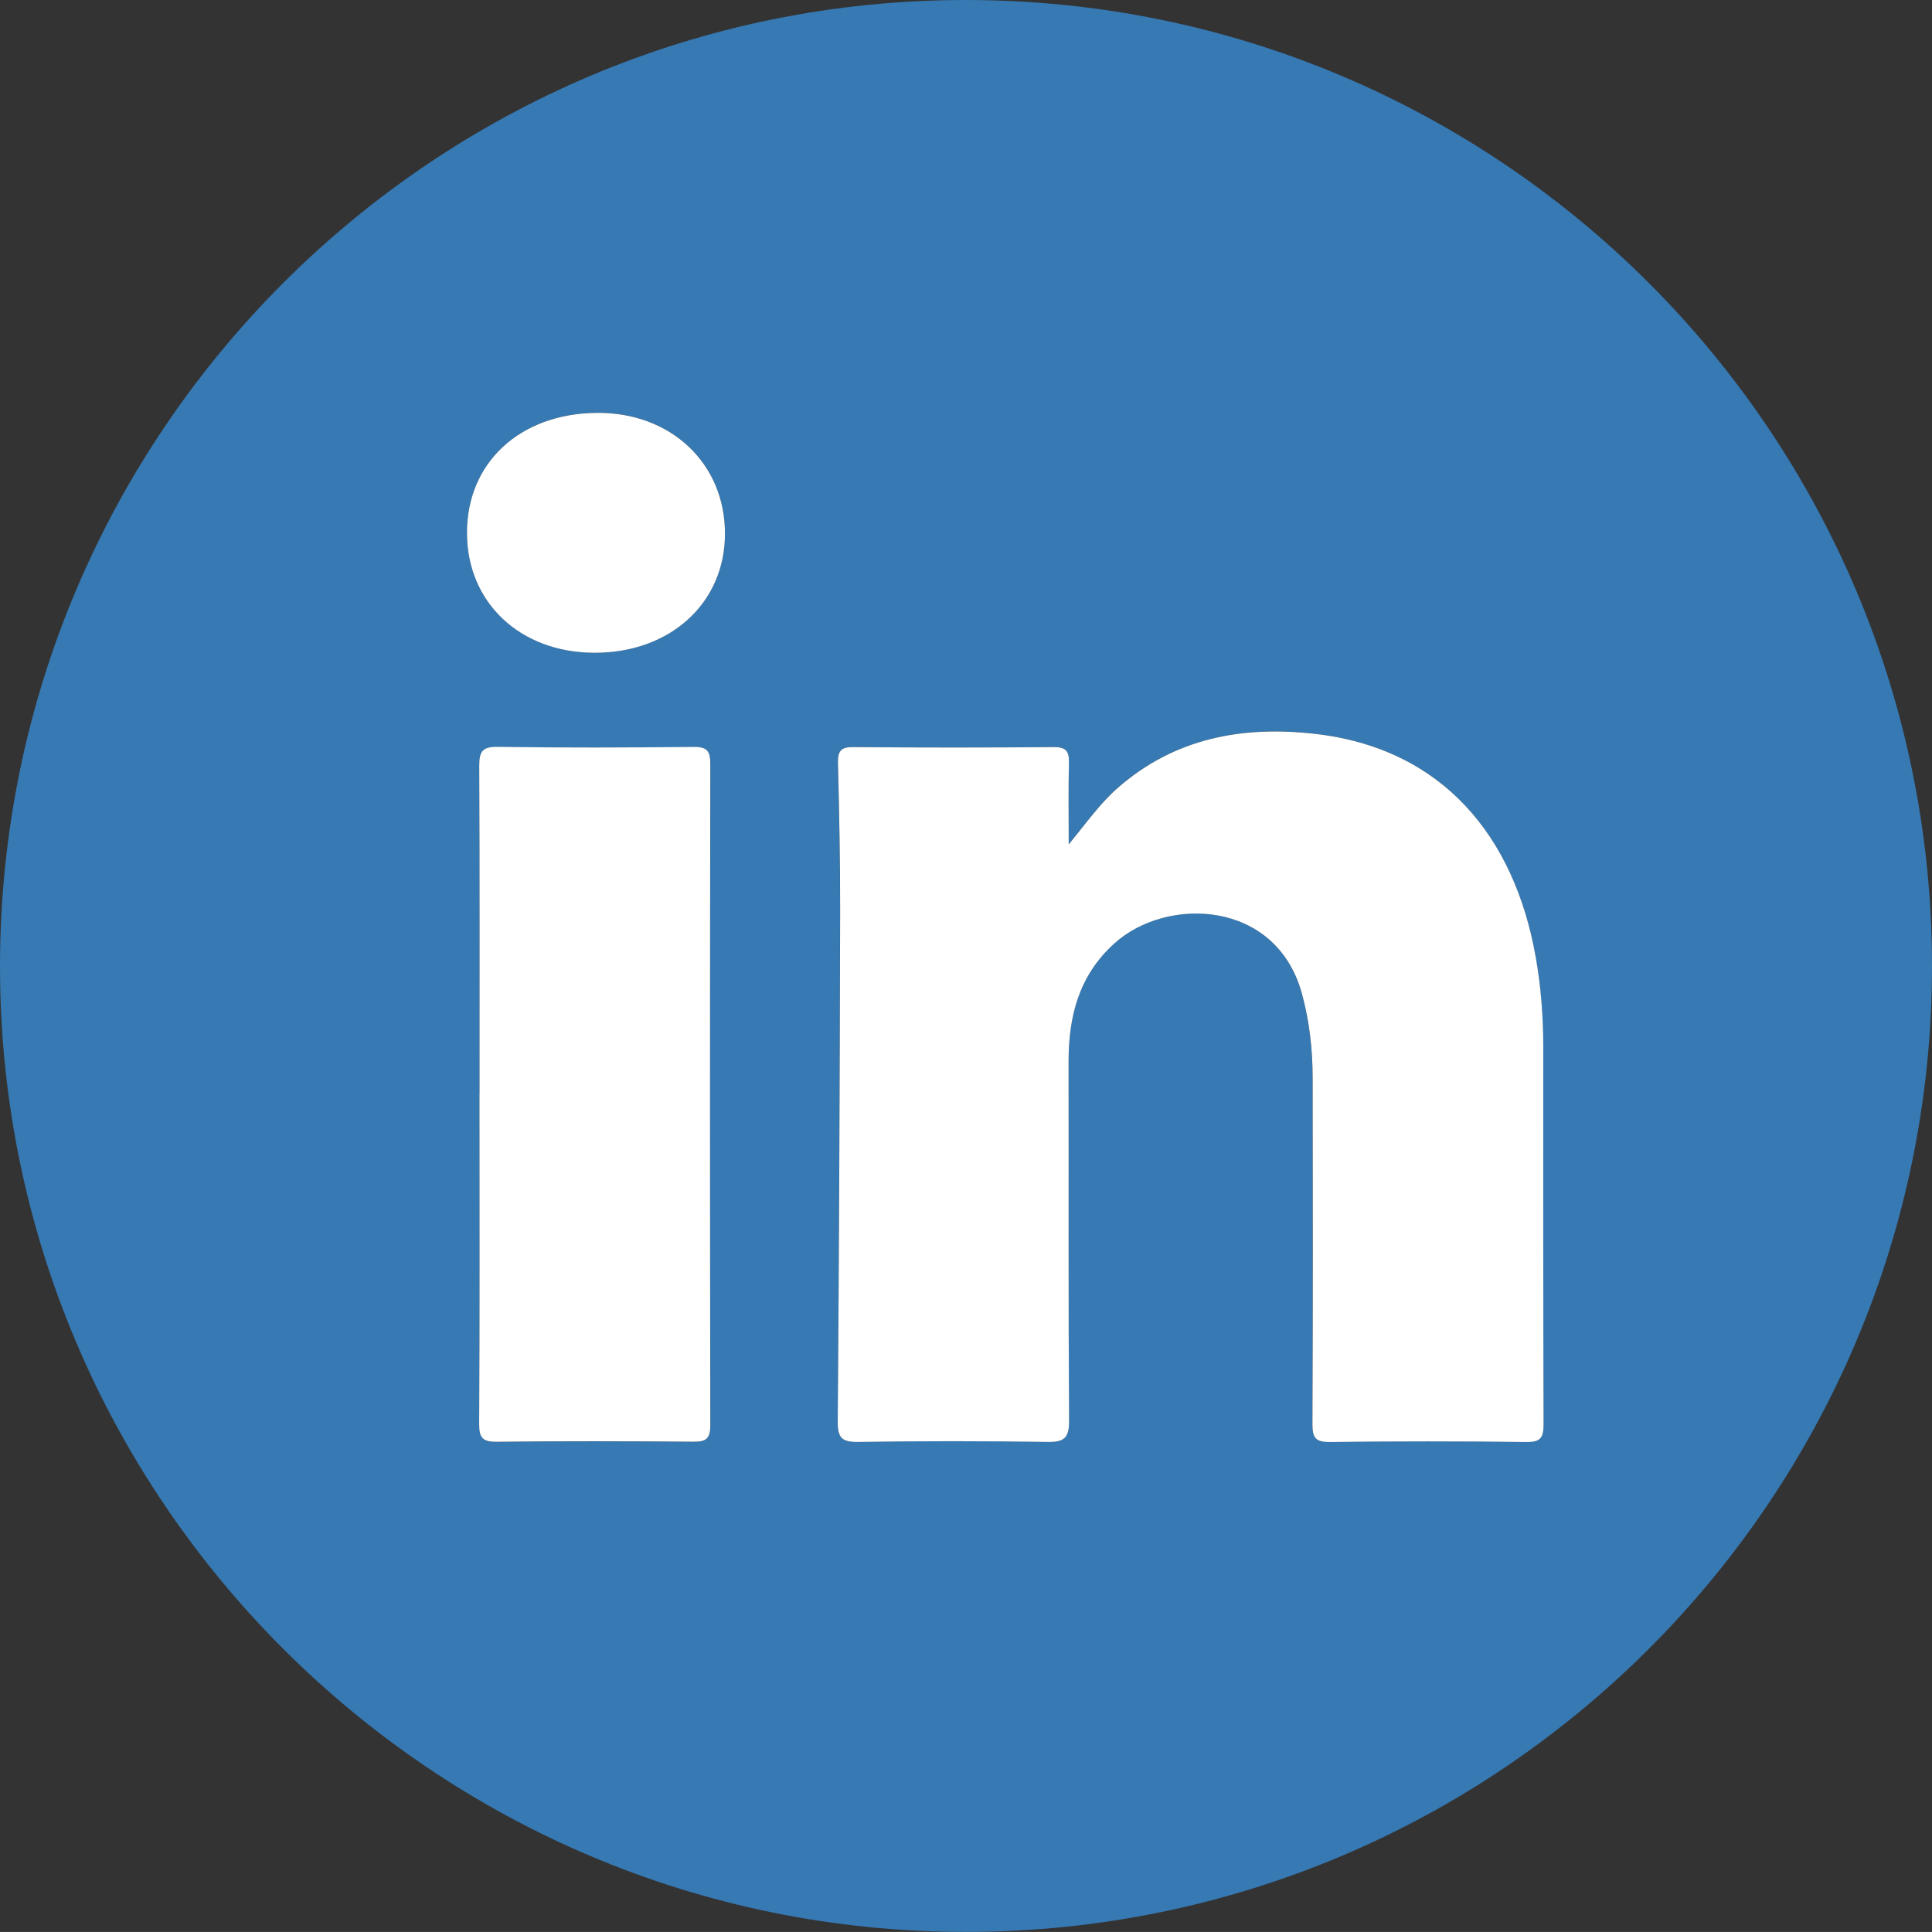 <?xml version="1.0" encoding="UTF-8"?>
<svg id="Capa_2" xmlns="http://www.w3.org/2000/svg" viewBox="0 0 255.51 255.5">
  <rect x="0" y="0" width="255.51" height="255.5" fill="#333333" stroke="none"/>
  <defs>
    <style>
      .cls-1 {
        fill: #fff;
      }

      .cls-2 {
        fill: #3679b3;
      }
    </style>
  </defs>
  <g id="Capa_1-2" data-name="Capa_1">
    <g id="r9vZTe.tif">
      <g>
        <path class="cls-2" d="M255.51,127.73c.02,70.46-57.17,127.69-127.67,127.77C57.31,255.57-.11,198.15,0,127.64.11,57.12,57.34-.04,127.8,0c70.5.04,127.69,57.24,127.71,127.73ZM141.33,111.69c0-4.09-.06-7.41.03-10.72.04-1.53-.28-2.2-2.03-2.18-8.81.09-17.63.08-26.45,0-1.67-.01-2.11.51-2.07,2.12.17,6.48.3,12.97.29,19.45-.05,22.54-.13,45.07-.32,67.61-.02,2.24.58,2.76,2.75,2.72,8.31-.13,16.63-.13,24.95,0,2.23.03,2.92-.49,2.9-2.83-.11-15.8-.04-31.6-.07-47.4-.01-6.05,1.36-11.46,6.08-15.72,6.93-6.25,21.33-5.76,24.76,6.59,1.03,3.72,1.44,7.5,1.44,11.33.01,15.22.04,30.44-.03,45.66,0,1.83.41,2.4,2.32,2.38,8.65-.11,17.3-.11,25.95,0,1.94.03,2.3-.6,2.3-2.39-.07-16.63-.04-33.27-.04-49.9,0-4-.32-7.97-1.01-11.91-2.84-15.99-12.38-27.55-29.2-29.46-9.6-1.09-18.56.57-26.1,7.18-2.31,2.03-4.06,4.54-6.46,7.46ZM63.42,144.7c0,14.54.03,29.08-.04,43.63,0,1.85.45,2.39,2.34,2.37,8.64-.1,17.28-.08,25.93-.01,1.64.01,2.3-.29,2.3-2.14-.06-29.17-.05-58.34,0-87.5,0-1.72-.44-2.26-2.21-2.25-8.64.09-17.29.11-25.93-.01-2.08-.03-2.43.68-2.42,2.55.07,14.46.04,28.92.04,43.38ZM61.76,70.44c0,9.23,7,15.85,16.83,15.88,10.03.03,17.27-6.55,17.29-15.72.02-9.33-7.16-16.1-16.98-16.01-10.13.1-17.13,6.58-17.14,15.84Z"/>
        <path class="cls-1" d="M141.33,111.69c2.39-2.92,4.15-5.43,6.46-7.46,7.54-6.62,16.5-8.27,26.1-7.18,16.82,1.91,26.36,13.47,29.2,29.46.7,3.93,1.01,7.91,1.01,11.91,0,16.63-.02,33.27.04,49.9,0,1.8-.36,2.42-2.3,2.39-8.65-.11-17.3-.11-25.95,0-1.91.02-2.33-.55-2.32-2.38.07-15.22.05-30.44.03-45.66,0-3.83-.41-7.61-1.44-11.33-3.43-12.35-17.84-12.83-24.76-6.59-4.73,4.26-6.09,9.67-6.08,15.72.03,15.8-.04,31.6.07,47.4.02,2.34-.68,2.87-2.9,2.83-8.31-.13-16.63-.13-24.95,0-2.17.03-2.77-.48-2.75-2.72.18-22.54.27-45.07.32-67.61.01-6.48-.12-12.97-.29-19.45-.04-1.61.4-2.14,2.07-2.12,8.82.08,17.63.08,26.45,0,1.75-.02,2.07.65,2.03,2.18-.09,3.31-.03,6.62-.03,10.72Z"/>
        <path class="cls-1" d="M63.42,144.7c0-14.46.03-28.92-.04-43.38,0-1.86.34-2.58,2.42-2.55,8.64.13,17.28.1,25.93.01,1.77-.02,2.21.53,2.21,2.25-.05,29.17-.05,58.34,0,87.5,0,1.85-.66,2.16-2.3,2.14-8.64-.07-17.29-.09-25.93.01-1.89.02-2.35-.52-2.34-2.37.08-14.54.04-29.08.04-43.63Z"/>
        <path class="cls-1" d="M61.76,70.44c0-9.27,7.01-15.74,17.14-15.84,9.81-.1,17,6.68,16.98,16.01-.02,9.17-7.26,15.75-17.29,15.72-9.82-.03-16.84-6.65-16.83-15.88Z"/>
      </g>
    </g>
  </g>
</svg>